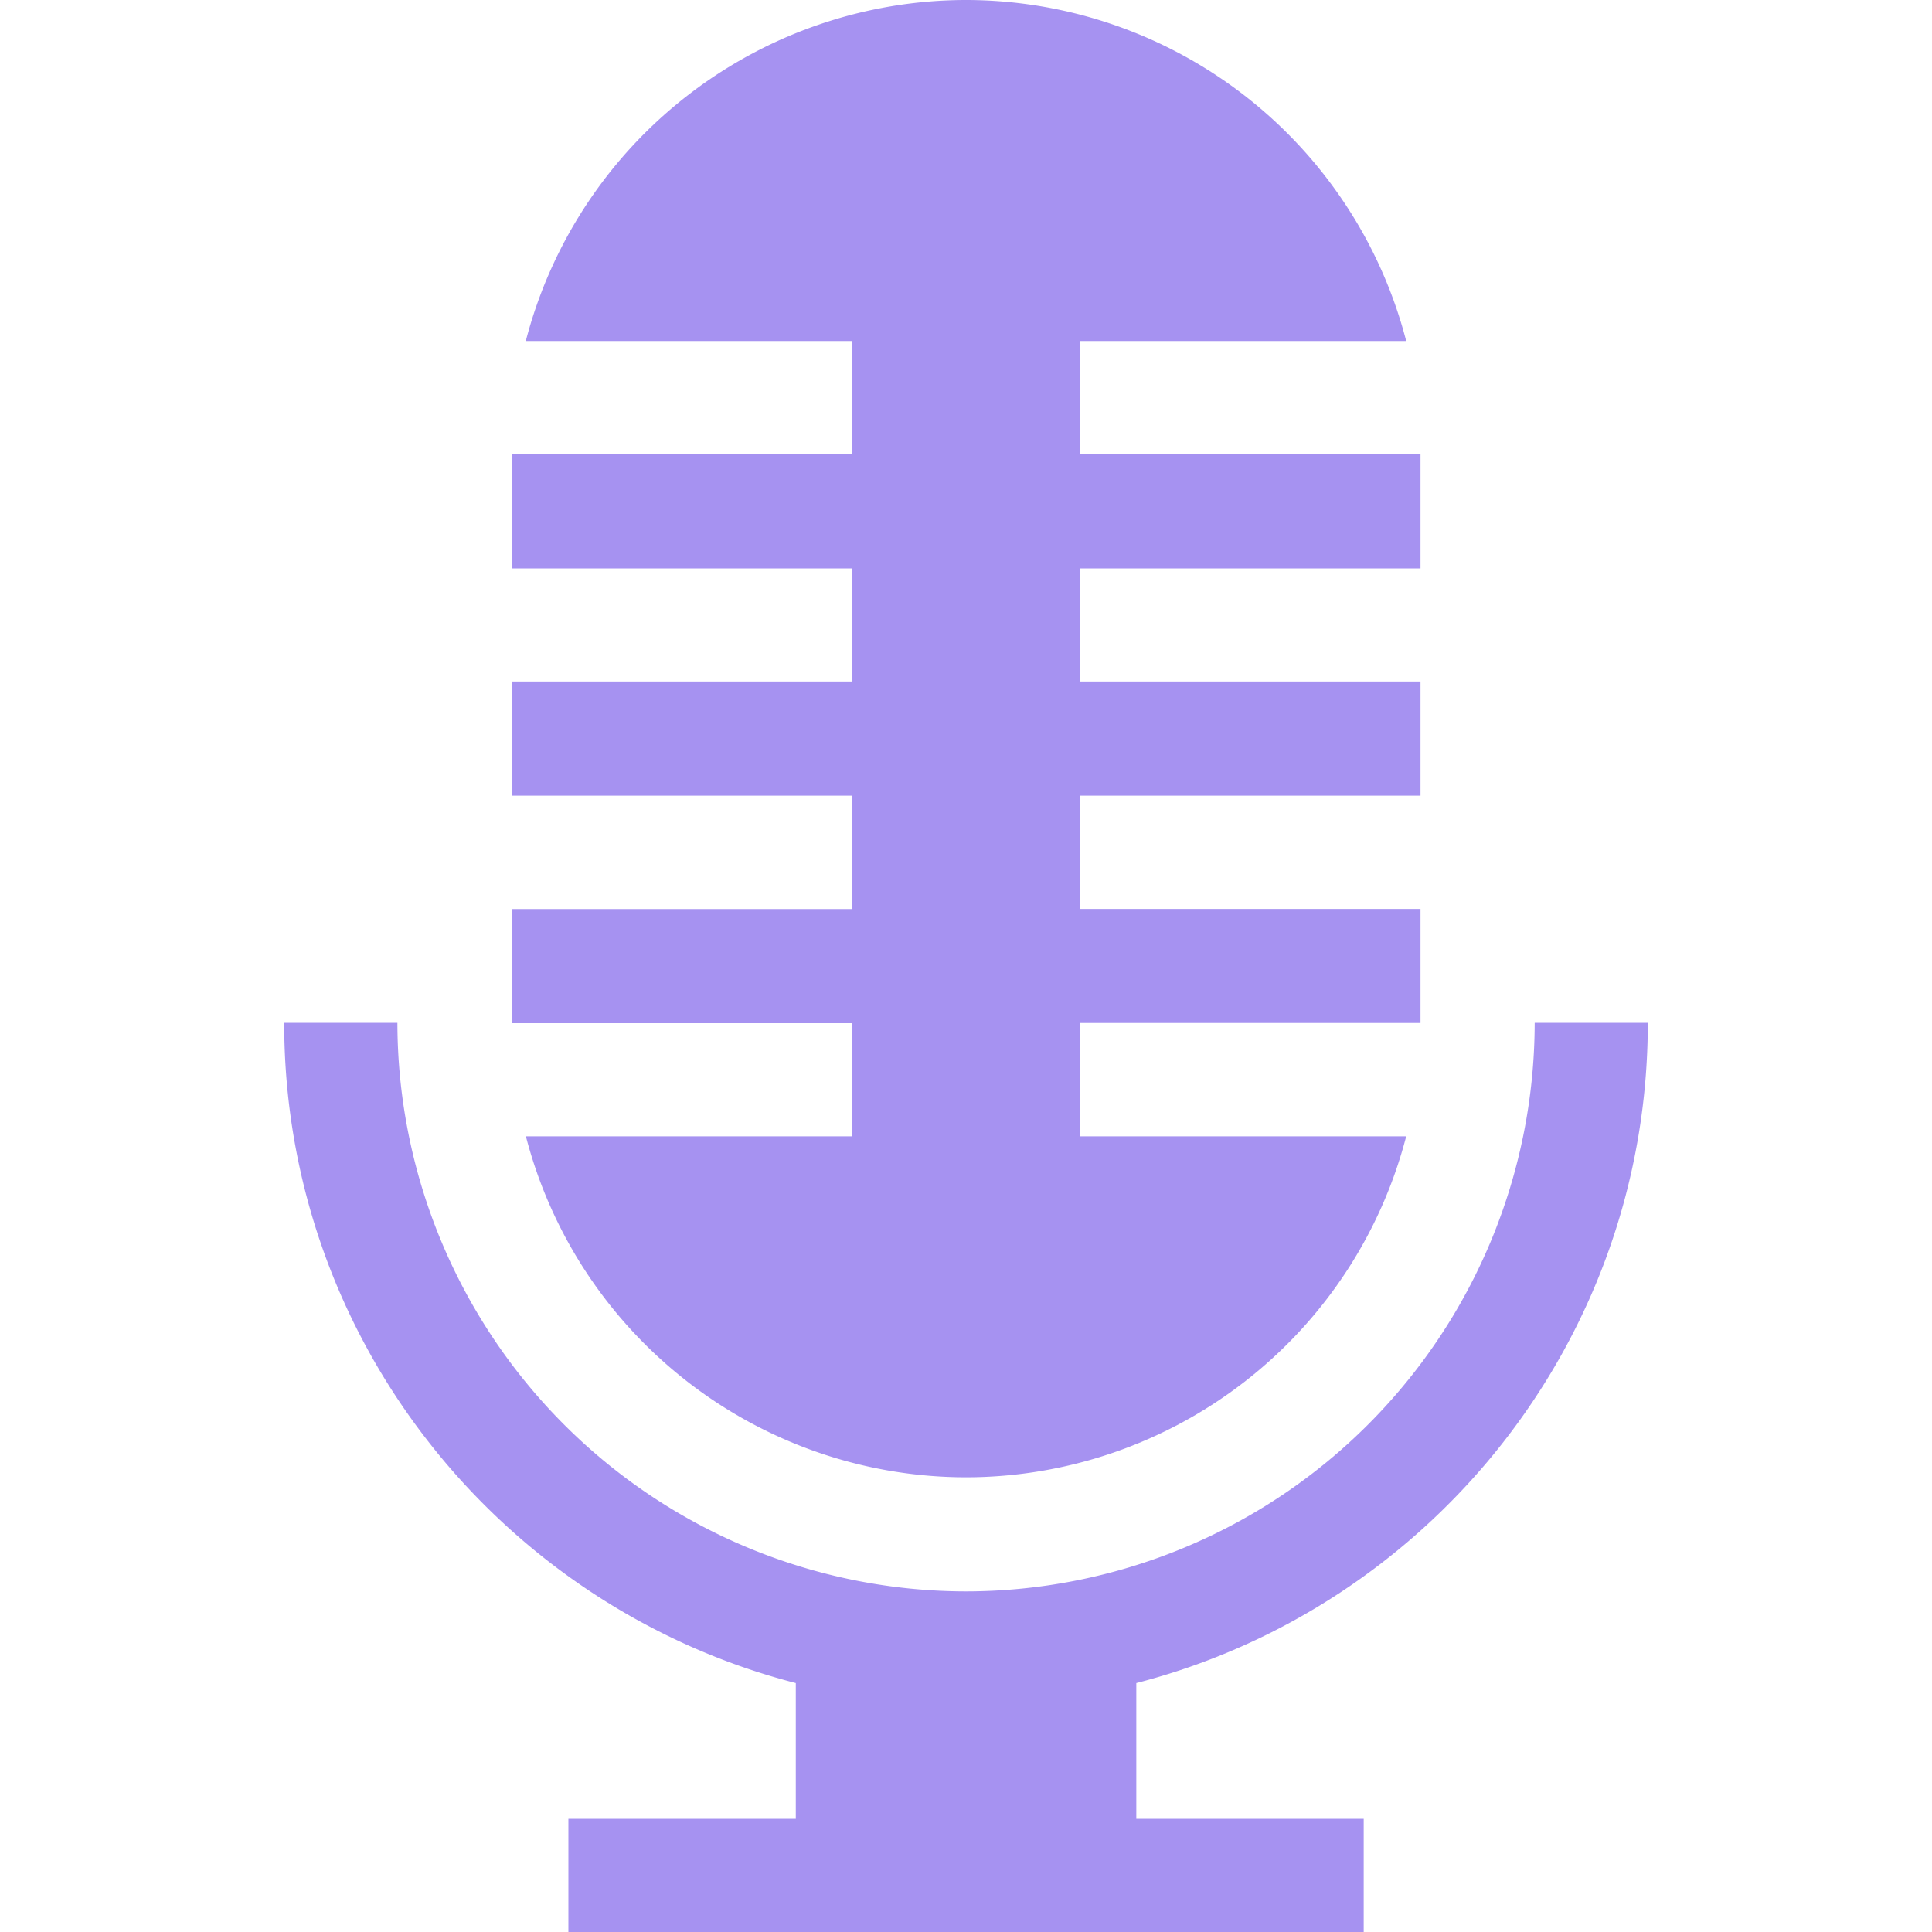 <svg xmlns="http://www.w3.org/2000/svg" width="20" height="20" fill="none"><g fill="#A692F1" clip-path="url(#a)"><path d="M17.058 10.588h-1.171A5.893 5.893 0 0 1 10 16.474a5.893 5.893 0 0 1-5.886-5.886H2.942c0 3.284 2.254 6.05 5.296 6.835v1.405H5.884V20h8.233v-1.172h-2.354v-1.405c3.042-.784 5.295-3.551 5.295-6.835z"/><path d="M8.824 10.59v1.173h-3.38a4.713 4.713 0 0 0 4.557 3.53 4.713 4.713 0 0 0 4.556-3.53h-3.38V10.59h3.528V9.409h-3.528V8.237h3.528V7.055h-3.528V5.884h3.528V4.702h-3.528V3.53h3.38A4.713 4.713 0 0 0 10 0a4.713 4.713 0 0 0-4.557 3.53h3.38v1.172H5.296v1.182h3.528v1.171H5.296v1.182h3.528V9.41H5.296v1.182h3.528z"/></g><defs><clipPath id="a"><path fill="#fff" d="M0 0h20v20H0z"/></clipPath></defs></svg>